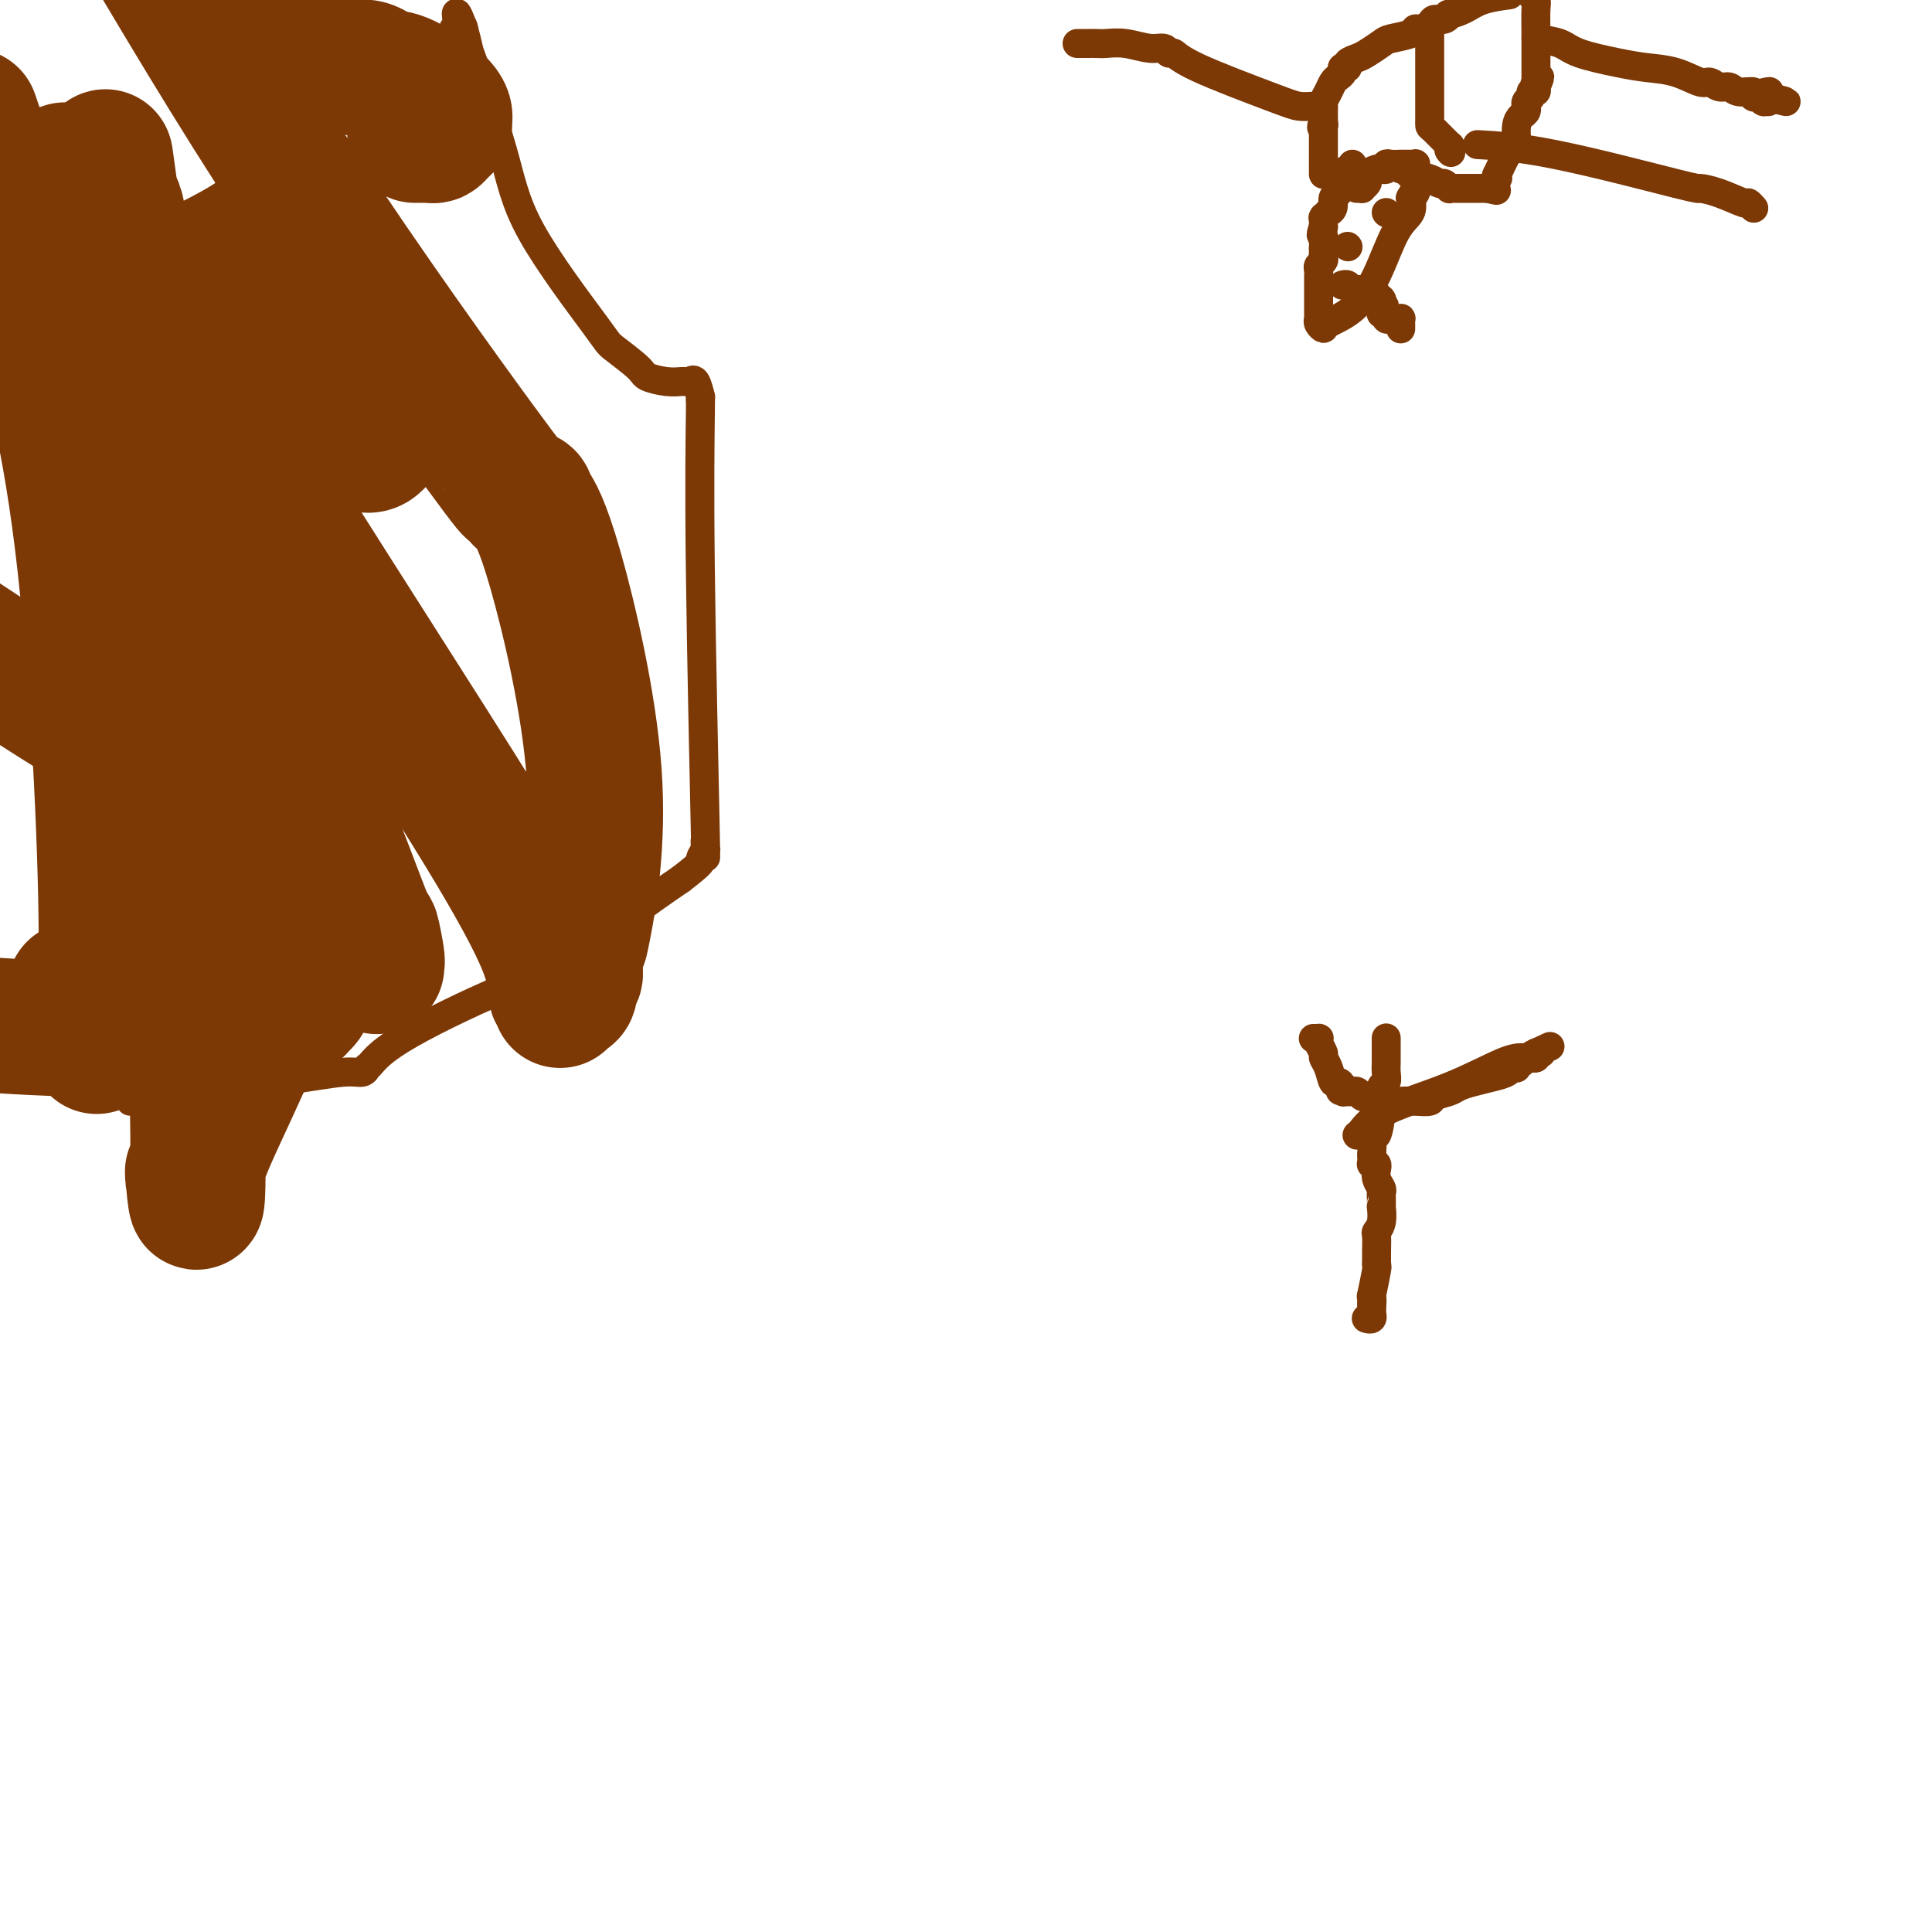 <svg viewBox='0 0 400 400' version='1.1' xmlns='http://www.w3.org/2000/svg' xmlns:xlink='http://www.w3.org/1999/xlink'><g fill='none' stroke='#7C3805' stroke-width='6' stroke-linecap='round' stroke-linejoin='round'><path d='M27,228c11.207,-1.456 22.415,-2.912 30,-4c7.585,-1.088 11.549,-1.808 14,-2c2.451,-0.192 3.390,0.144 4,0c0.610,-0.144 0.893,-0.770 1,-1c0.107,-0.230 0.040,-0.066 0,0c-0.040,0.066 -0.054,0.032 0,0c0.054,-0.032 0.175,-0.064 1,-1c0.825,-0.936 2.353,-2.777 8,-6c5.647,-3.223 15.412,-7.830 21,-10c5.588,-2.170 6.997,-1.905 8,-2c1.003,-0.095 1.599,-0.549 2,-1c0.401,-0.451 0.609,-0.897 1,-1c0.391,-0.103 0.967,0.138 1,0c0.033,-0.138 -0.476,-0.656 0,-1c0.476,-0.344 1.936,-0.516 4,-2c2.064,-1.484 4.733,-4.281 8,-7c3.267,-2.719 7.134,-5.359 11,-8'/><path d='M141,182c5.022,-3.877 4.077,-3.569 4,-4c-0.077,-0.431 0.712,-1.602 1,-2c0.288,-0.398 0.073,-0.023 0,0c-0.073,0.023 -0.006,-0.308 0,-1c0.006,-0.692 -0.051,-1.747 0,0c0.051,1.747 0.210,6.296 0,-4c-0.210,-10.296 -0.788,-35.437 -1,-53c-0.212,-17.563 -0.057,-27.548 0,-32c0.057,-4.452 0.016,-3.372 0,-3c-0.016,0.372 -0.007,0.036 0,0c0.007,-0.036 0.012,0.229 0,0c-0.012,-0.229 -0.041,-0.951 0,-1c0.041,-0.049 0.151,0.575 0,0c-0.151,-0.575 -0.564,-2.351 -1,-3c-0.436,-0.649 -0.895,-0.173 -1,0c-0.105,0.173 0.143,0.044 0,0c-0.143,-0.044 -0.678,-0.001 -1,0c-0.322,0.001 -0.430,-0.038 -1,0c-0.570,0.038 -1.602,0.155 -3,0c-1.398,-0.155 -3.161,-0.580 -4,-1c-0.839,-0.420 -0.752,-0.834 -2,-2c-1.248,-1.166 -3.831,-3.085 -5,-4c-1.169,-0.915 -0.925,-0.826 -4,-5c-3.075,-4.174 -9.469,-12.611 -13,-19c-3.531,-6.389 -4.200,-10.728 -6,-17c-1.800,-6.272 -4.730,-14.475 -6,-18c-1.270,-3.525 -0.880,-2.372 -1,-3c-0.120,-0.628 -0.748,-3.037 -1,-4c-0.252,-0.963 -0.126,-0.482 0,0'/><path d='M96,6c-2.393,-6.497 -1.377,-1.741 -1,0c0.377,1.741 0.115,0.466 0,0c-0.115,-0.466 -0.083,-0.125 0,0c0.083,0.125 0.219,0.032 0,0c-0.219,-0.032 -0.791,-0.005 -1,0c-0.209,0.005 -0.056,-0.012 0,0c0.056,0.012 0.015,0.055 0,0c-0.015,-0.055 -0.004,-0.207 0,0c0.004,0.207 0.001,0.773 0,1c-0.001,0.227 -0.000,0.113 0,0c0.000,-0.113 0.000,-0.226 0,0c-0.000,0.226 -0.000,0.793 0,1c0.000,0.207 0.000,0.056 0,0c-0.000,-0.056 -0.000,-0.016 0,0c0.000,0.016 0.000,0.008 0,0'/><path d='M23,225c0.004,0.001 0.009,0.001 0,0c-0.009,-0.001 -0.030,-0.004 0,0c0.030,0.004 0.113,0.016 0,0c-0.113,-0.016 -0.422,-0.059 -1,0c-0.578,0.059 -1.425,0.219 -2,0c-0.575,-0.219 -0.878,-0.818 -2,-1c-1.122,-0.182 -3.064,0.054 -5,0c-1.936,-0.054 -3.867,-0.399 -6,-1c-2.133,-0.601 -4.466,-1.457 -6,-2c-1.534,-0.543 -2.267,-0.771 -3,-1'/></g>
<g fill='none' stroke='#7C3805' stroke-width='28' stroke-linecap='round' stroke-linejoin='round'><path d='M78,200c0.001,-0.029 0.001,-0.059 0,0c-0.001,0.059 -0.004,0.206 0,0c0.004,-0.206 0.015,-0.765 0,-1c-0.015,-0.235 -0.055,-0.145 0,0c0.055,0.145 0.204,0.347 0,-1c-0.204,-1.347 -0.762,-4.242 -1,-5c-0.238,-0.758 -0.155,0.620 -2,-4c-1.845,-4.620 -5.619,-15.238 -10,-25c-4.381,-9.762 -9.371,-18.668 -12,-24c-2.629,-5.332 -2.898,-7.089 -3,-8c-0.102,-0.911 -0.037,-0.977 0,-1c0.037,-0.023 0.045,-0.002 0,0c-0.045,0.002 -0.144,-0.015 0,0c0.144,0.015 0.529,0.063 1,0c0.471,-0.063 1.027,-0.238 1,0c-0.027,0.238 -0.636,0.889 0,3c0.636,2.111 2.517,5.684 4,10c1.483,4.316 2.566,9.376 3,12c0.434,2.624 0.217,2.812 0,3'/><path d='M59,159c1.414,4.388 0.450,1.857 0,1c-0.450,-0.857 -0.386,-0.039 0,1c0.386,1.039 1.095,2.300 -1,-2c-2.095,-4.300 -6.994,-14.161 -13,-27c-6.006,-12.839 -13.119,-28.655 -16,-35c-2.881,-6.345 -1.530,-3.217 -1,-2c0.530,1.217 0.241,0.523 0,0c-0.241,-0.523 -0.432,-0.876 0,-1c0.432,-0.124 1.487,-0.019 1,0c-0.487,0.019 -2.515,-0.047 1,-1c3.515,-0.953 12.575,-2.791 22,-4c9.425,-1.209 19.216,-1.789 24,-2c4.784,-0.211 4.562,-0.054 5,0c0.438,0.054 1.537,0.006 2,0c0.463,-0.006 0.290,0.030 0,0c-0.290,-0.030 -0.698,-0.127 -1,0c-0.302,0.127 -0.500,0.479 -1,1c-0.500,0.521 -1.303,1.213 -2,2c-0.697,0.787 -1.289,1.671 -2,2c-0.711,0.329 -1.541,0.104 -2,0c-0.459,-0.104 -0.546,-0.088 -1,0c-0.454,0.088 -1.273,0.249 -2,0c-0.727,-0.249 -1.361,-0.909 -3,-5c-1.639,-4.091 -4.284,-11.615 -5,-17c-0.716,-5.385 0.498,-8.631 1,-10c0.502,-1.369 0.292,-0.861 1,-1c0.708,-0.139 2.333,-0.924 3,-1c0.667,-0.076 0.375,0.557 1,1c0.625,0.443 2.168,0.696 3,1c0.832,0.304 0.952,0.658 1,1c0.048,0.342 0.024,0.671 0,1'/><path d='M74,62c0.800,0.846 0.299,0.963 0,1c-0.299,0.037 -0.395,-0.004 -1,0c-0.605,0.004 -1.720,0.054 -2,0c-0.280,-0.054 0.275,-0.210 -2,-1c-2.275,-0.790 -7.380,-2.212 -10,-3c-2.620,-0.788 -2.756,-0.943 -3,-1c-0.244,-0.057 -0.597,-0.018 -1,0c-0.403,0.018 -0.858,0.013 -1,0c-0.142,-0.013 0.029,-0.035 0,0c-0.029,0.035 -0.256,0.128 1,-3c1.256,-3.128 3.997,-9.476 5,-12c1.003,-2.524 0.270,-1.224 0,-1c-0.270,0.224 -0.076,-0.630 0,-1c0.076,-0.370 0.035,-0.257 0,0c-0.035,0.257 -0.064,0.659 0,1c0.064,0.341 0.219,0.623 0,1c-0.219,0.377 -0.813,0.850 -1,1c-0.187,0.150 0.035,-0.024 -1,1c-1.035,1.024 -3.325,3.245 -8,6c-4.675,2.755 -11.735,6.043 -16,8c-4.265,1.957 -5.735,2.581 -7,3c-1.265,0.419 -2.325,0.631 -3,1c-0.675,0.369 -0.963,0.894 -1,1c-0.037,0.106 0.178,-0.205 0,0c-0.178,0.205 -0.749,0.928 -1,1c-0.251,0.072 -0.181,-0.506 0,1c0.181,1.506 0.472,5.098 2,12c1.528,6.902 4.294,17.115 6,23c1.706,5.885 2.353,7.443 3,9'/><path d='M33,110c1.953,7.960 1.336,5.359 1,4c-0.336,-1.359 -0.392,-1.478 2,5c2.392,6.478 7.233,19.553 11,33c3.767,13.447 6.460,27.266 9,35c2.540,7.734 4.926,9.382 6,11c1.074,1.618 0.838,3.207 1,4c0.162,0.793 0.724,0.789 1,1c0.276,0.211 0.266,0.635 0,1c-0.266,0.365 -0.789,0.671 -1,1c-0.211,0.329 -0.112,0.681 0,1c0.112,0.319 0.236,0.606 0,1c-0.236,0.394 -0.833,0.895 -1,1c-0.167,0.105 0.097,-0.185 0,0c-0.097,0.185 -0.557,0.845 -1,1c-0.443,0.155 -0.871,-0.196 -1,0c-0.129,0.196 0.042,0.937 -7,2c-7.042,1.063 -21.298,2.446 -39,2c-17.702,-0.446 -38.851,-2.723 -60,-5'/><path d='M-2,61c-0.457,0.308 -0.913,0.616 0,0c0.913,-0.616 3.196,-2.155 5,-4c1.804,-1.845 3.128,-3.997 4,-6c0.872,-2.003 1.291,-3.858 2,-5c0.709,-1.142 1.708,-1.572 2,-2c0.292,-0.428 -0.121,-0.856 0,-1c0.121,-0.144 0.777,-0.005 1,0c0.223,0.005 0.012,-0.126 0,0c-0.012,0.126 0.175,0.508 0,0c-0.175,-0.508 -0.712,-1.908 3,9c3.712,10.908 11.674,34.123 19,59c7.326,24.877 14.017,51.414 17,67c2.983,15.586 2.257,20.220 2,24c-0.257,3.780 -0.046,6.704 0,8c0.046,1.296 -0.072,0.963 0,1c0.072,0.037 0.336,0.444 0,1c-0.336,0.556 -1.271,1.262 -1,1c0.271,-0.262 1.747,-1.493 0,3c-1.747,4.493 -6.716,14.710 -9,20c-2.284,5.290 -1.881,5.652 -2,6c-0.119,0.348 -0.759,0.681 -1,1c-0.241,0.319 -0.082,0.625 0,1c0.082,0.375 0.087,0.820 0,0c-0.087,-0.820 -0.265,-2.904 0,0c0.265,2.904 0.972,10.796 1,-3c0.028,-13.796 -0.622,-49.280 -3,-83c-2.378,-33.720 -6.483,-65.678 -9,-84c-2.517,-18.322 -3.447,-23.010 -4,-26c-0.553,-2.990 -0.729,-4.283 -1,-5c-0.271,-0.717 -0.635,-0.859 -1,-1'/><path d='M23,42c-2.321,-18.176 -0.623,-5.618 0,-1c0.623,4.618 0.171,1.294 0,0c-0.171,-1.294 -0.060,-0.559 0,0c0.060,0.559 0.068,0.942 0,1c-0.068,0.058 -0.212,-0.208 0,0c0.212,0.208 0.780,0.889 1,2c0.220,1.111 0.091,2.652 1,8c0.909,5.348 2.856,14.505 4,22c1.144,7.495 1.484,13.330 2,18c0.516,4.670 1.206,8.177 2,11c0.794,2.823 1.692,4.962 1,12c-0.692,7.038 -2.973,18.975 -4,24c-1.027,5.025 -0.800,3.138 -1,4c-0.200,0.862 -0.826,4.472 -1,6c-0.174,1.528 0.105,0.973 0,1c-0.105,0.027 -0.595,0.636 -1,1c-0.405,0.364 -0.724,0.483 -1,1c-0.276,0.517 -0.507,1.434 -8,-3c-7.493,-4.434 -22.246,-14.217 -37,-24'/><path d='M16,206c-0.453,-0.986 -0.906,-1.972 0,0c0.906,1.972 3.172,6.903 4,9c0.828,2.097 0.219,1.361 0,1c-0.219,-0.361 -0.049,-0.345 0,0c0.049,0.345 -0.024,1.021 0,1c0.024,-0.021 0.146,-0.738 0,-1c-0.146,-0.262 -0.558,-0.070 0,-1c0.558,-0.930 2.088,-2.981 2,-22c-0.088,-19.019 -1.793,-55.005 -5,-81c-3.207,-25.995 -7.916,-41.999 -12,-55c-4.084,-13.001 -7.542,-23.001 -11,-33'/><path d='M19,44c-4.824,-7.636 -9.647,-15.271 0,0c9.647,15.271 33.766,53.450 50,79c16.234,25.550 24.585,38.472 31,49c6.415,10.528 10.896,18.663 13,24c2.104,5.337 1.832,7.875 2,9c0.168,1.125 0.776,0.838 1,1c0.224,0.162 0.063,0.772 0,1c-0.063,0.228 -0.027,0.075 0,0c0.027,-0.075 0.045,-0.070 0,0c-0.045,0.070 -0.152,0.206 0,0c0.152,-0.206 0.563,-0.755 1,-1c0.437,-0.245 0.901,-0.185 1,-1c0.099,-0.815 -0.166,-2.504 0,-3c0.166,-0.496 0.762,0.202 1,0c0.238,-0.202 0.116,-1.305 0,-2c-0.116,-0.695 -0.228,-0.981 0,-2c0.228,-1.019 0.797,-2.769 1,-3c0.203,-0.231 0.041,1.059 1,-4c0.959,-5.059 3.037,-16.466 2,-31c-1.037,-14.534 -5.191,-32.195 -8,-42c-2.809,-9.805 -4.272,-11.754 -5,-13c-0.728,-1.246 -0.721,-1.789 -1,-2c-0.279,-0.211 -0.842,-0.089 -1,0c-0.158,0.089 0.091,0.144 0,0c-0.091,-0.144 -0.522,-0.486 -1,-1c-0.478,-0.514 -1.005,-1.200 -1,-1c0.005,0.200 0.540,1.285 -7,-9c-7.540,-10.285 -23.154,-31.938 -37,-53c-13.846,-21.062 -25.923,-41.531 -38,-62'/><path d='M65,8c-0.601,-0.534 -1.202,-1.069 0,0c1.202,1.069 4.208,3.740 6,5c1.792,1.260 2.369,1.108 3,1c0.631,-0.108 1.315,-0.170 2,0c0.685,0.170 1.371,0.574 2,1c0.629,0.426 1.203,0.874 2,1c0.797,0.126 1.818,-0.068 4,1c2.182,1.068 5.524,3.400 7,5c1.476,1.600 1.086,2.467 1,3c-0.086,0.533 0.132,0.731 0,1c-0.132,0.269 -0.614,0.608 -1,1c-0.386,0.392 -0.677,0.837 -1,1c-0.323,0.163 -0.679,0.044 -1,0c-0.321,-0.044 -0.608,-0.012 -1,0c-0.392,0.012 -0.890,0.003 -1,0c-0.110,-0.003 0.166,-0.001 0,0c-0.166,0.001 -0.776,0.000 -1,0c-0.224,-0.000 -0.064,-0.000 0,0c0.064,0.000 0.032,0.000 0,0'/></g>
<g fill='none' stroke='#7C3805' stroke-width='6' stroke-linecap='round' stroke-linejoin='round'><path d='M283,273c-0.113,-0.030 -0.226,-0.060 0,0c0.226,0.060 0.793,0.209 1,0c0.207,-0.209 0.056,-0.778 0,-1c-0.056,-0.222 -0.015,-0.098 0,0c0.015,0.098 0.004,0.171 0,0c-0.004,-0.171 -0.001,-0.584 0,-1c0.001,-0.416 0.000,-0.833 0,-1c-0.000,-0.167 -0.000,-0.083 0,0'/><path d='M284,270c0.156,-0.712 0.046,-0.994 0,-1c-0.046,-0.006 -0.026,0.262 0,0c0.026,-0.262 0.060,-1.054 0,-1c-0.060,0.054 -0.212,0.953 0,0c0.212,-0.953 0.789,-3.758 1,-5c0.211,-1.242 0.057,-0.920 0,-1c-0.057,-0.080 -0.015,-0.561 0,-1c0.015,-0.439 0.004,-0.836 0,-1c-0.004,-0.164 -0.001,-0.094 0,0c0.001,0.094 0.001,0.211 0,0c-0.001,-0.211 -0.001,-0.749 0,-1c0.001,-0.251 0.004,-0.215 0,0c-0.004,0.215 -0.015,0.610 0,0c0.015,-0.610 0.057,-2.226 0,-3c-0.057,-0.774 -0.211,-0.708 0,-1c0.211,-0.292 0.789,-0.943 1,-2c0.211,-1.057 0.056,-2.521 0,-3c-0.056,-0.479 -0.014,0.027 0,0c0.014,-0.027 -0.000,-0.587 0,-1c0.000,-0.413 0.014,-0.679 0,-1c-0.014,-0.321 -0.057,-0.698 0,-1c0.057,-0.302 0.212,-0.530 0,-1c-0.212,-0.470 -0.793,-1.184 -1,-2c-0.207,-0.816 -0.041,-1.736 0,-2c0.041,-0.264 -0.041,0.126 0,0c0.041,-0.126 0.207,-0.769 0,-1c-0.207,-0.231 -0.788,-0.051 -1,0c-0.212,0.051 -0.057,-0.028 0,0c0.057,0.028 0.015,0.161 0,0c-0.015,-0.161 -0.004,-0.618 0,-1c0.004,-0.382 0.002,-0.691 0,-1'/><path d='M284,239c0.165,-5.429 0.579,-3.500 1,-4c0.421,-0.500 0.849,-3.429 1,-5c0.151,-1.571 0.026,-1.786 0,-2c-0.026,-0.214 0.045,-0.428 0,-1c-0.045,-0.572 -0.208,-1.501 0,-2c0.208,-0.499 0.788,-0.567 1,-1c0.212,-0.433 0.057,-1.230 0,-2c-0.057,-0.770 -0.015,-1.513 0,-2c0.015,-0.487 0.004,-0.718 0,-1c-0.004,-0.282 -0.001,-0.616 0,-1c0.001,-0.384 0.000,-0.820 0,-1c-0.000,-0.180 -0.000,-0.105 0,0c0.000,0.105 0.000,0.238 0,0c-0.000,-0.238 -0.000,-0.848 0,-1c0.000,-0.152 0.000,0.156 0,0c-0.000,-0.156 -0.000,-0.774 0,-1c0.000,-0.226 0.000,-0.061 0,0c-0.000,0.061 -0.000,0.017 0,0c0.000,-0.017 0.000,-0.009 0,0'/><path d='M281,235c0.012,-0.006 0.024,-0.012 0,0c-0.024,0.012 -0.085,0.042 0,0c0.085,-0.042 0.317,-0.155 1,-1c0.683,-0.845 1.818,-2.423 5,-4c3.182,-1.577 8.412,-3.155 13,-5c4.588,-1.845 8.536,-3.959 11,-5c2.464,-1.041 3.445,-1.011 4,-1c0.555,0.011 0.684,0.003 1,0c0.316,-0.003 0.821,-0.000 1,0c0.179,0.000 0.034,-0.003 0,0c-0.034,0.003 0.042,0.011 0,0c-0.042,-0.011 -0.204,-0.041 0,0c0.204,0.041 0.772,0.155 1,0c0.228,-0.155 0.114,-0.577 0,-1'/><path d='M318,218c5.720,-2.630 1.519,-0.705 0,0c-1.519,0.705 -0.355,0.189 0,0c0.355,-0.189 -0.100,-0.050 0,0c0.100,0.050 0.755,0.012 1,0c0.245,-0.012 0.082,0.001 0,0c-0.082,-0.001 -0.081,-0.015 0,0c0.081,0.015 0.242,0.061 0,0c-0.242,-0.061 -0.887,-0.228 -1,0c-0.113,0.228 0.305,0.849 0,1c-0.305,0.151 -1.335,-0.170 -2,0c-0.665,0.170 -0.966,0.829 -1,1c-0.034,0.171 0.200,-0.147 0,0c-0.200,0.147 -0.832,0.760 -1,1c-0.168,0.240 0.128,0.106 0,0c-0.128,-0.106 -0.682,-0.183 -1,0c-0.318,0.183 -0.401,0.626 -1,1c-0.599,0.374 -1.712,0.677 -3,1c-1.288,0.323 -2.749,0.665 -4,1c-1.251,0.335 -2.292,0.664 -3,1c-0.708,0.336 -1.084,0.678 -2,1c-0.916,0.322 -2.371,0.623 -3,1c-0.629,0.377 -0.433,0.829 -1,1c-0.567,0.171 -1.896,0.060 -3,0c-1.104,-0.060 -1.984,-0.068 -3,0c-1.016,0.068 -2.170,0.210 -3,0c-0.830,-0.210 -1.336,-0.774 -2,-1c-0.664,-0.226 -1.487,-0.113 -2,0c-0.513,0.113 -0.715,0.226 -1,0c-0.285,-0.226 -0.654,-0.792 -1,-1c-0.346,-0.208 -0.670,-0.060 -1,0c-0.330,0.060 -0.665,0.030 -1,0'/><path d='M279,226c-2.389,-0.321 -1.361,-0.122 -1,0c0.361,0.122 0.056,0.167 0,0c-0.056,-0.167 0.139,-0.545 0,-1c-0.139,-0.455 -0.611,-0.985 -1,-1c-0.389,-0.015 -0.697,0.487 -1,0c-0.303,-0.487 -0.603,-1.962 -1,-3c-0.397,-1.038 -0.890,-1.637 -1,-2c-0.110,-0.363 0.163,-0.490 0,-1c-0.163,-0.510 -0.762,-1.405 -1,-2c-0.238,-0.595 -0.116,-0.892 0,-1c0.116,-0.108 0.227,-0.029 0,0c-0.227,0.029 -0.792,0.008 -1,0c-0.208,-0.008 -0.059,-0.002 0,0c0.059,0.002 0.030,0.001 0,0'/><path d='M280,34c-0.022,0.416 -0.045,0.832 0,1c0.045,0.168 0.157,0.086 0,0c-0.157,-0.086 -0.582,-0.178 -1,0c-0.418,0.178 -0.829,0.625 -1,1c-0.171,0.375 -0.102,0.677 0,1c0.102,0.323 0.239,0.667 0,1c-0.239,0.333 -0.853,0.653 -1,1c-0.147,0.347 0.172,0.719 0,1c-0.172,0.281 -0.834,0.471 -1,1c-0.166,0.529 0.166,1.396 0,2c-0.166,0.604 -0.829,0.945 -1,1c-0.171,0.055 0.150,-0.178 0,0c-0.150,0.178 -0.772,0.765 -1,1c-0.228,0.235 -0.061,0.118 0,0c0.061,-0.118 0.016,-0.238 0,0c-0.016,0.238 -0.004,0.833 0,1c0.004,0.167 0.001,-0.095 0,0c-0.001,0.095 -0.001,0.548 0,1'/><path d='M274,47c-0.928,2.356 -0.248,1.744 0,2c0.248,0.256 0.063,1.378 0,2c-0.063,0.622 -0.003,0.744 0,1c0.003,0.256 -0.052,0.647 0,1c0.052,0.353 0.210,0.668 0,1c-0.210,0.332 -0.788,0.681 -1,1c-0.212,0.319 -0.057,0.609 0,1c0.057,0.391 0.015,0.883 0,1c-0.015,0.117 -0.004,-0.141 0,0c0.004,0.141 0.001,0.682 0,1c-0.001,0.318 -0.000,0.414 0,1c0.000,0.586 0.000,1.664 0,2c-0.000,0.336 -0.000,-0.068 0,0c0.000,0.068 0.000,0.610 0,1c-0.000,0.390 -0.000,0.630 0,1c0.000,0.370 0.000,0.870 0,1c-0.000,0.130 -0.000,-0.108 0,0c0.000,0.108 0.000,0.564 0,1c-0.000,0.436 -0.001,0.851 0,1c0.001,0.149 0.004,0.030 0,0c-0.004,-0.030 -0.015,0.028 0,0c0.015,-0.028 0.057,-0.144 0,0c-0.057,0.144 -0.214,0.546 0,1c0.214,0.454 0.798,0.960 1,1c0.202,0.040 0.023,-0.387 1,-1c0.977,-0.613 3.110,-1.413 5,-3c1.890,-1.587 3.538,-3.961 5,-7c1.462,-3.039 2.740,-6.741 4,-9c1.260,-2.259 2.503,-3.074 3,-4c0.497,-0.926 0.249,-1.963 0,-3'/><path d='M292,41c2.083,-3.747 1.290,-1.616 1,-1c-0.290,0.616 -0.078,-0.284 0,-1c0.078,-0.716 0.022,-1.250 0,-2c-0.022,-0.750 -0.010,-1.718 0,-2c0.010,-0.282 0.017,0.121 0,0c-0.017,-0.121 -0.057,-0.764 0,-1c0.057,-0.236 0.211,-0.063 0,0c-0.211,0.063 -0.788,0.017 -1,0c-0.212,-0.017 -0.060,-0.005 0,0c0.060,0.005 0.028,0.001 0,0c-0.028,-0.001 -0.052,-0.000 0,0c0.052,0.000 0.182,-0.001 0,0c-0.182,0.001 -0.675,0.004 -1,0c-0.325,-0.004 -0.483,-0.015 -1,0c-0.517,0.015 -1.394,0.056 -2,0c-0.606,-0.056 -0.940,-0.208 -1,0c-0.060,0.208 0.155,0.777 0,1c-0.155,0.223 -0.682,0.101 -1,0c-0.318,-0.101 -0.429,-0.181 -1,0c-0.571,0.181 -1.602,0.623 -2,1c-0.398,0.377 -0.163,0.690 0,1c0.163,0.310 0.254,0.619 0,1c-0.254,0.381 -0.853,0.834 -1,1c-0.147,0.166 0.157,0.044 0,0c-0.157,-0.044 -0.774,-0.012 -1,0c-0.226,0.012 -0.061,0.003 0,0c0.061,-0.003 0.017,-0.001 0,0c-0.017,0.001 -0.009,0.000 0,0'/><path d='M279,51c0.000,0.000 0.100,0.100 0.1,0.1'/><path d='M287,44c0.000,0.000 0.100,0.100 0.1,0.1'/><path d='M278,59c0.026,-0.009 0.052,-0.017 0,0c-0.052,0.017 -0.183,0.061 0,0c0.183,-0.061 0.679,-0.227 1,0c0.321,0.227 0.468,0.846 1,1c0.532,0.154 1.448,-0.156 2,0c0.552,0.156 0.740,0.778 1,1c0.260,0.222 0.591,0.046 1,0c0.409,-0.046 0.894,0.040 1,0c0.106,-0.040 -0.168,-0.204 0,0c0.168,0.204 0.777,0.776 1,1c0.223,0.224 0.060,0.099 0,0c-0.060,-0.099 -0.017,-0.171 0,0c0.017,0.171 0.009,0.586 0,1'/><path d='M286,63c1.238,0.635 0.332,0.222 0,0c-0.332,-0.222 -0.090,-0.251 0,0c0.090,0.251 0.028,0.784 0,1c-0.028,0.216 -0.022,0.114 0,0c0.022,-0.114 0.062,-0.241 0,0c-0.062,0.241 -0.224,0.849 0,1c0.224,0.151 0.834,-0.155 1,0c0.166,0.155 -0.113,0.773 0,1c0.113,0.227 0.619,0.065 1,0c0.381,-0.065 0.638,-0.031 1,0c0.362,0.031 0.829,0.060 1,0c0.171,-0.060 0.046,-0.208 0,0c-0.046,0.208 -0.012,0.774 0,1c0.012,0.226 0.003,0.113 0,0c-0.003,-0.113 -0.001,-0.226 0,0c0.001,0.226 0.000,0.793 0,1c-0.000,0.207 -0.000,0.056 0,0c0.000,-0.056 0.000,-0.015 0,0c-0.000,0.015 -0.000,0.004 0,0c0.000,-0.004 0.000,-0.001 0,0c-0.000,0.001 -0.000,0.000 0,0c0.000,-0.000 0.000,-0.000 0,0c-0.000,0.000 -0.000,0.000 0,0'/><path d='M290,35c0.281,-0.119 0.562,-0.238 1,0c0.438,0.238 1.034,0.833 1,1c-0.034,0.167 -0.699,-0.095 0,0c0.699,0.095 2.762,0.547 4,1c1.238,0.453 1.652,0.906 2,1c0.348,0.094 0.629,-0.171 1,0c0.371,0.171 0.832,0.778 1,1c0.168,0.222 0.041,0.060 0,0c-0.041,-0.060 0.002,-0.016 0,0c-0.002,0.016 -0.050,0.004 0,0c0.050,-0.004 0.199,-0.001 1,0c0.801,0.001 2.253,0.000 3,0c0.747,-0.000 0.788,-0.000 1,0c0.212,0.000 0.596,0.000 1,0c0.404,-0.000 0.830,-0.000 1,0c0.170,0.000 0.084,0.000 0,0c-0.084,-0.000 -0.167,-0.000 0,0c0.167,0.000 0.583,0.000 1,0'/><path d='M308,39c3.007,0.684 1.524,0.393 1,0c-0.524,-0.393 -0.088,-0.889 0,-1c0.088,-0.111 -0.172,0.162 0,0c0.172,-0.162 0.776,-0.757 1,-1c0.224,-0.243 0.066,-0.132 0,0c-0.066,0.132 -0.042,0.285 0,0c0.042,-0.285 0.101,-1.008 0,-1c-0.101,0.008 -0.363,0.748 0,0c0.363,-0.748 1.351,-2.984 2,-4c0.649,-1.016 0.958,-0.813 1,-1c0.042,-0.187 -0.185,-0.766 0,-1c0.185,-0.234 0.781,-0.125 1,0c0.219,0.125 0.061,0.265 0,0c-0.061,-0.265 -0.027,-0.935 0,-1c0.027,-0.065 0.046,0.476 0,0c-0.046,-0.476 -0.156,-1.970 0,-3c0.156,-1.030 0.578,-1.597 1,-2c0.422,-0.403 0.845,-0.644 1,-1c0.155,-0.356 0.041,-0.828 0,-1c-0.041,-0.172 -0.011,-0.045 0,0c0.011,0.045 0.002,0.009 0,0c-0.002,-0.009 0.004,0.009 0,0c-0.004,-0.009 -0.016,-0.045 0,0c0.016,0.045 0.061,0.171 0,0c-0.061,-0.171 -0.226,-0.638 0,-1c0.226,-0.362 0.845,-0.619 1,-1c0.155,-0.381 -0.155,-0.887 0,-1c0.155,-0.113 0.773,0.165 1,0c0.227,-0.165 0.061,-0.775 0,-1c-0.061,-0.225 -0.017,-0.064 0,0c0.017,0.064 0.009,0.032 0,0'/><path d='M318,18c1.547,-3.475 0.415,-1.663 0,-1c-0.415,0.663 -0.111,0.177 0,0c0.111,-0.177 0.030,-0.046 0,0c-0.030,0.046 -0.008,0.007 0,0c0.008,-0.007 0.002,0.019 0,0c-0.002,-0.019 -0.000,-0.082 0,0c0.000,0.082 -0.000,0.310 0,0c0.000,-0.310 0.001,-1.158 0,-1c-0.001,0.158 -0.004,1.321 0,0c0.004,-1.321 0.015,-5.128 0,-8c-0.015,-2.872 -0.056,-4.811 0,-6c0.056,-1.189 0.207,-1.628 0,-2c-0.207,-0.372 -0.774,-0.678 -1,-1c-0.226,-0.322 -0.113,-0.661 0,-1'/><path d='M312,-1c0.470,-0.061 0.939,-0.123 0,0c-0.939,0.123 -3.287,0.429 -5,1c-1.713,0.571 -2.792,1.406 -4,2c-1.208,0.594 -2.546,0.946 -3,1c-0.454,0.054 -0.023,-0.192 0,0c0.023,0.192 -0.362,0.821 -1,1c-0.638,0.179 -1.530,-0.093 -2,0c-0.470,0.093 -0.518,0.550 -1,1c-0.482,0.450 -1.398,0.893 -2,1c-0.602,0.107 -0.889,-0.122 -1,0c-0.111,0.122 -0.045,0.596 -1,1c-0.955,0.404 -2.929,0.738 -4,1c-1.071,0.262 -1.239,0.452 -2,1c-0.761,0.548 -2.117,1.453 -3,2c-0.883,0.547 -1.294,0.735 -2,1c-0.706,0.265 -1.706,0.606 -2,1c-0.294,0.394 0.118,0.841 0,1c-0.118,0.159 -0.767,0.032 -1,0c-0.233,-0.032 -0.051,0.032 0,0c0.051,-0.032 -0.027,-0.161 0,0c0.027,0.161 0.161,0.610 0,1c-0.161,0.390 -0.618,0.720 -1,1c-0.382,0.280 -0.691,0.508 -1,1c-0.309,0.492 -0.619,1.246 -1,2c-0.381,0.754 -0.834,1.507 -1,2c-0.166,0.493 -0.044,0.724 0,1c0.044,0.276 0.012,0.596 0,1c-0.012,0.404 -0.003,0.893 0,1c0.003,0.107 0.001,-0.167 0,0c-0.001,0.167 -0.000,0.776 0,1c0.000,0.224 0.000,0.064 0,0c-0.000,-0.064 -0.000,-0.032 0,0'/><path d='M274,25c-0.774,2.083 -0.207,1.290 0,1c0.207,-0.290 0.056,-0.077 0,0c-0.056,0.077 -0.015,0.020 0,0c0.015,-0.020 0.004,-0.002 0,0c-0.004,0.002 -0.001,-0.013 0,0c0.001,0.013 0.000,0.055 0,0c-0.000,-0.055 -0.000,-0.207 0,0c0.000,0.207 0.000,0.771 0,1c-0.000,0.229 -0.000,0.121 0,0c0.000,-0.121 0.000,-0.256 0,0c-0.000,0.256 -0.000,0.903 0,1c0.000,0.097 0.000,-0.357 0,0c-0.000,0.357 -0.000,1.525 0,2c0.000,0.475 0.000,0.257 0,1c-0.000,0.743 -0.000,2.448 0,3c0.000,0.552 0.000,-0.049 0,0c-0.000,0.049 -0.000,0.749 0,1c0.000,0.251 0.000,0.053 0,0c-0.000,-0.053 -0.000,0.038 0,0c0.000,-0.038 0.000,-0.206 0,0c-0.000,0.206 -0.000,0.787 0,1c0.000,0.213 0.000,0.057 0,0c-0.000,-0.057 -0.000,-0.016 0,0c0.000,0.016 0.000,0.008 0,0'/><path d='M307,30c-0.975,-0.052 -1.950,-0.103 0,0c1.950,0.103 6.824,0.361 15,2c8.176,1.639 19.654,4.659 25,6c5.346,1.341 4.561,1.004 5,1c0.439,-0.004 2.104,0.325 4,1c1.896,0.675 4.025,1.698 5,2c0.975,0.302 0.798,-0.115 1,0c0.202,0.115 0.785,0.762 1,1c0.215,0.238 0.061,0.068 0,0c-0.061,-0.068 -0.031,-0.034 0,0'/><path d='M318,8c1.865,0.250 3.729,0.499 5,1c1.271,0.501 1.948,1.252 4,2c2.052,0.748 5.480,1.492 8,2c2.520,0.508 4.131,0.781 6,1c1.869,0.219 3.996,0.383 6,1c2.004,0.617 3.886,1.686 5,2c1.114,0.314 1.459,-0.127 2,0c0.541,0.127 1.279,0.822 2,1c0.721,0.178 1.425,-0.162 2,0c0.575,0.162 1.020,0.827 2,1c0.980,0.173 2.496,-0.146 3,0c0.504,0.146 -0.005,0.757 0,1c0.005,0.243 0.523,0.118 1,0c0.477,-0.118 0.912,-0.231 1,0c0.088,0.231 -0.172,0.804 0,1c0.172,0.196 0.777,0.014 1,0c0.223,-0.014 0.064,0.139 0,0c-0.064,-0.139 -0.032,-0.569 0,-1'/><path d='M366,20c7.429,1.917 2.000,0.708 0,0c-2.000,-0.708 -0.571,-0.917 0,-1c0.571,-0.083 0.286,-0.042 0,0'/><path d='M274,22c-0.576,-0.019 -1.152,-0.037 -2,0c-0.848,0.037 -1.968,0.130 -3,0c-1.032,-0.130 -1.977,-0.484 -6,-2c-4.023,-1.516 -11.124,-4.195 -15,-6c-3.876,-1.805 -4.528,-2.736 -5,-3c-0.472,-0.264 -0.763,0.140 -1,0c-0.237,-0.140 -0.419,-0.822 -1,-1c-0.581,-0.178 -1.561,0.148 -3,0c-1.439,-0.148 -3.338,-0.772 -5,-1c-1.662,-0.228 -3.085,-0.061 -4,0c-0.915,0.061 -1.320,0.016 -2,0c-0.680,-0.016 -1.636,-0.004 -2,0c-0.364,0.004 -0.136,0.001 0,0c0.136,-0.001 0.181,-0.000 0,0c-0.181,0.000 -0.587,0.000 -1,0c-0.413,-0.000 -0.832,-0.000 -1,0c-0.168,0.000 -0.084,0.000 0,0'/><path d='M296,6c0.000,0.444 0.000,0.888 0,1c-0.000,0.112 -0.000,-0.110 0,0c0.000,0.110 0.000,0.550 0,1c-0.000,0.450 -0.000,0.909 0,3c0.000,2.091 0.000,5.814 0,8c-0.000,2.186 -0.000,2.833 0,3c0.000,0.167 0.000,-0.148 0,0c-0.000,0.148 -0.000,0.758 0,1c0.000,0.242 0.000,0.116 0,0c-0.000,-0.116 -0.000,-0.224 0,0c0.000,0.224 0.000,0.778 0,1c-0.000,0.222 -0.000,0.112 0,0c0.000,-0.112 0.000,-0.227 0,0c-0.000,0.227 -0.000,0.797 0,1c0.000,0.203 0.001,0.041 0,0c-0.001,-0.041 -0.003,0.039 0,0c0.003,-0.039 0.011,-0.197 0,0c-0.011,0.197 -0.041,0.750 0,1c0.041,0.250 0.155,0.197 1,1c0.845,0.803 2.422,2.463 3,3c0.578,0.537 0.155,-0.048 0,0c-0.155,0.048 -0.044,0.728 0,1c0.044,0.272 0.022,0.136 0,0'/><path d='M300,31c0.667,1.000 0.333,0.500 0,0'/></g>
</svg>